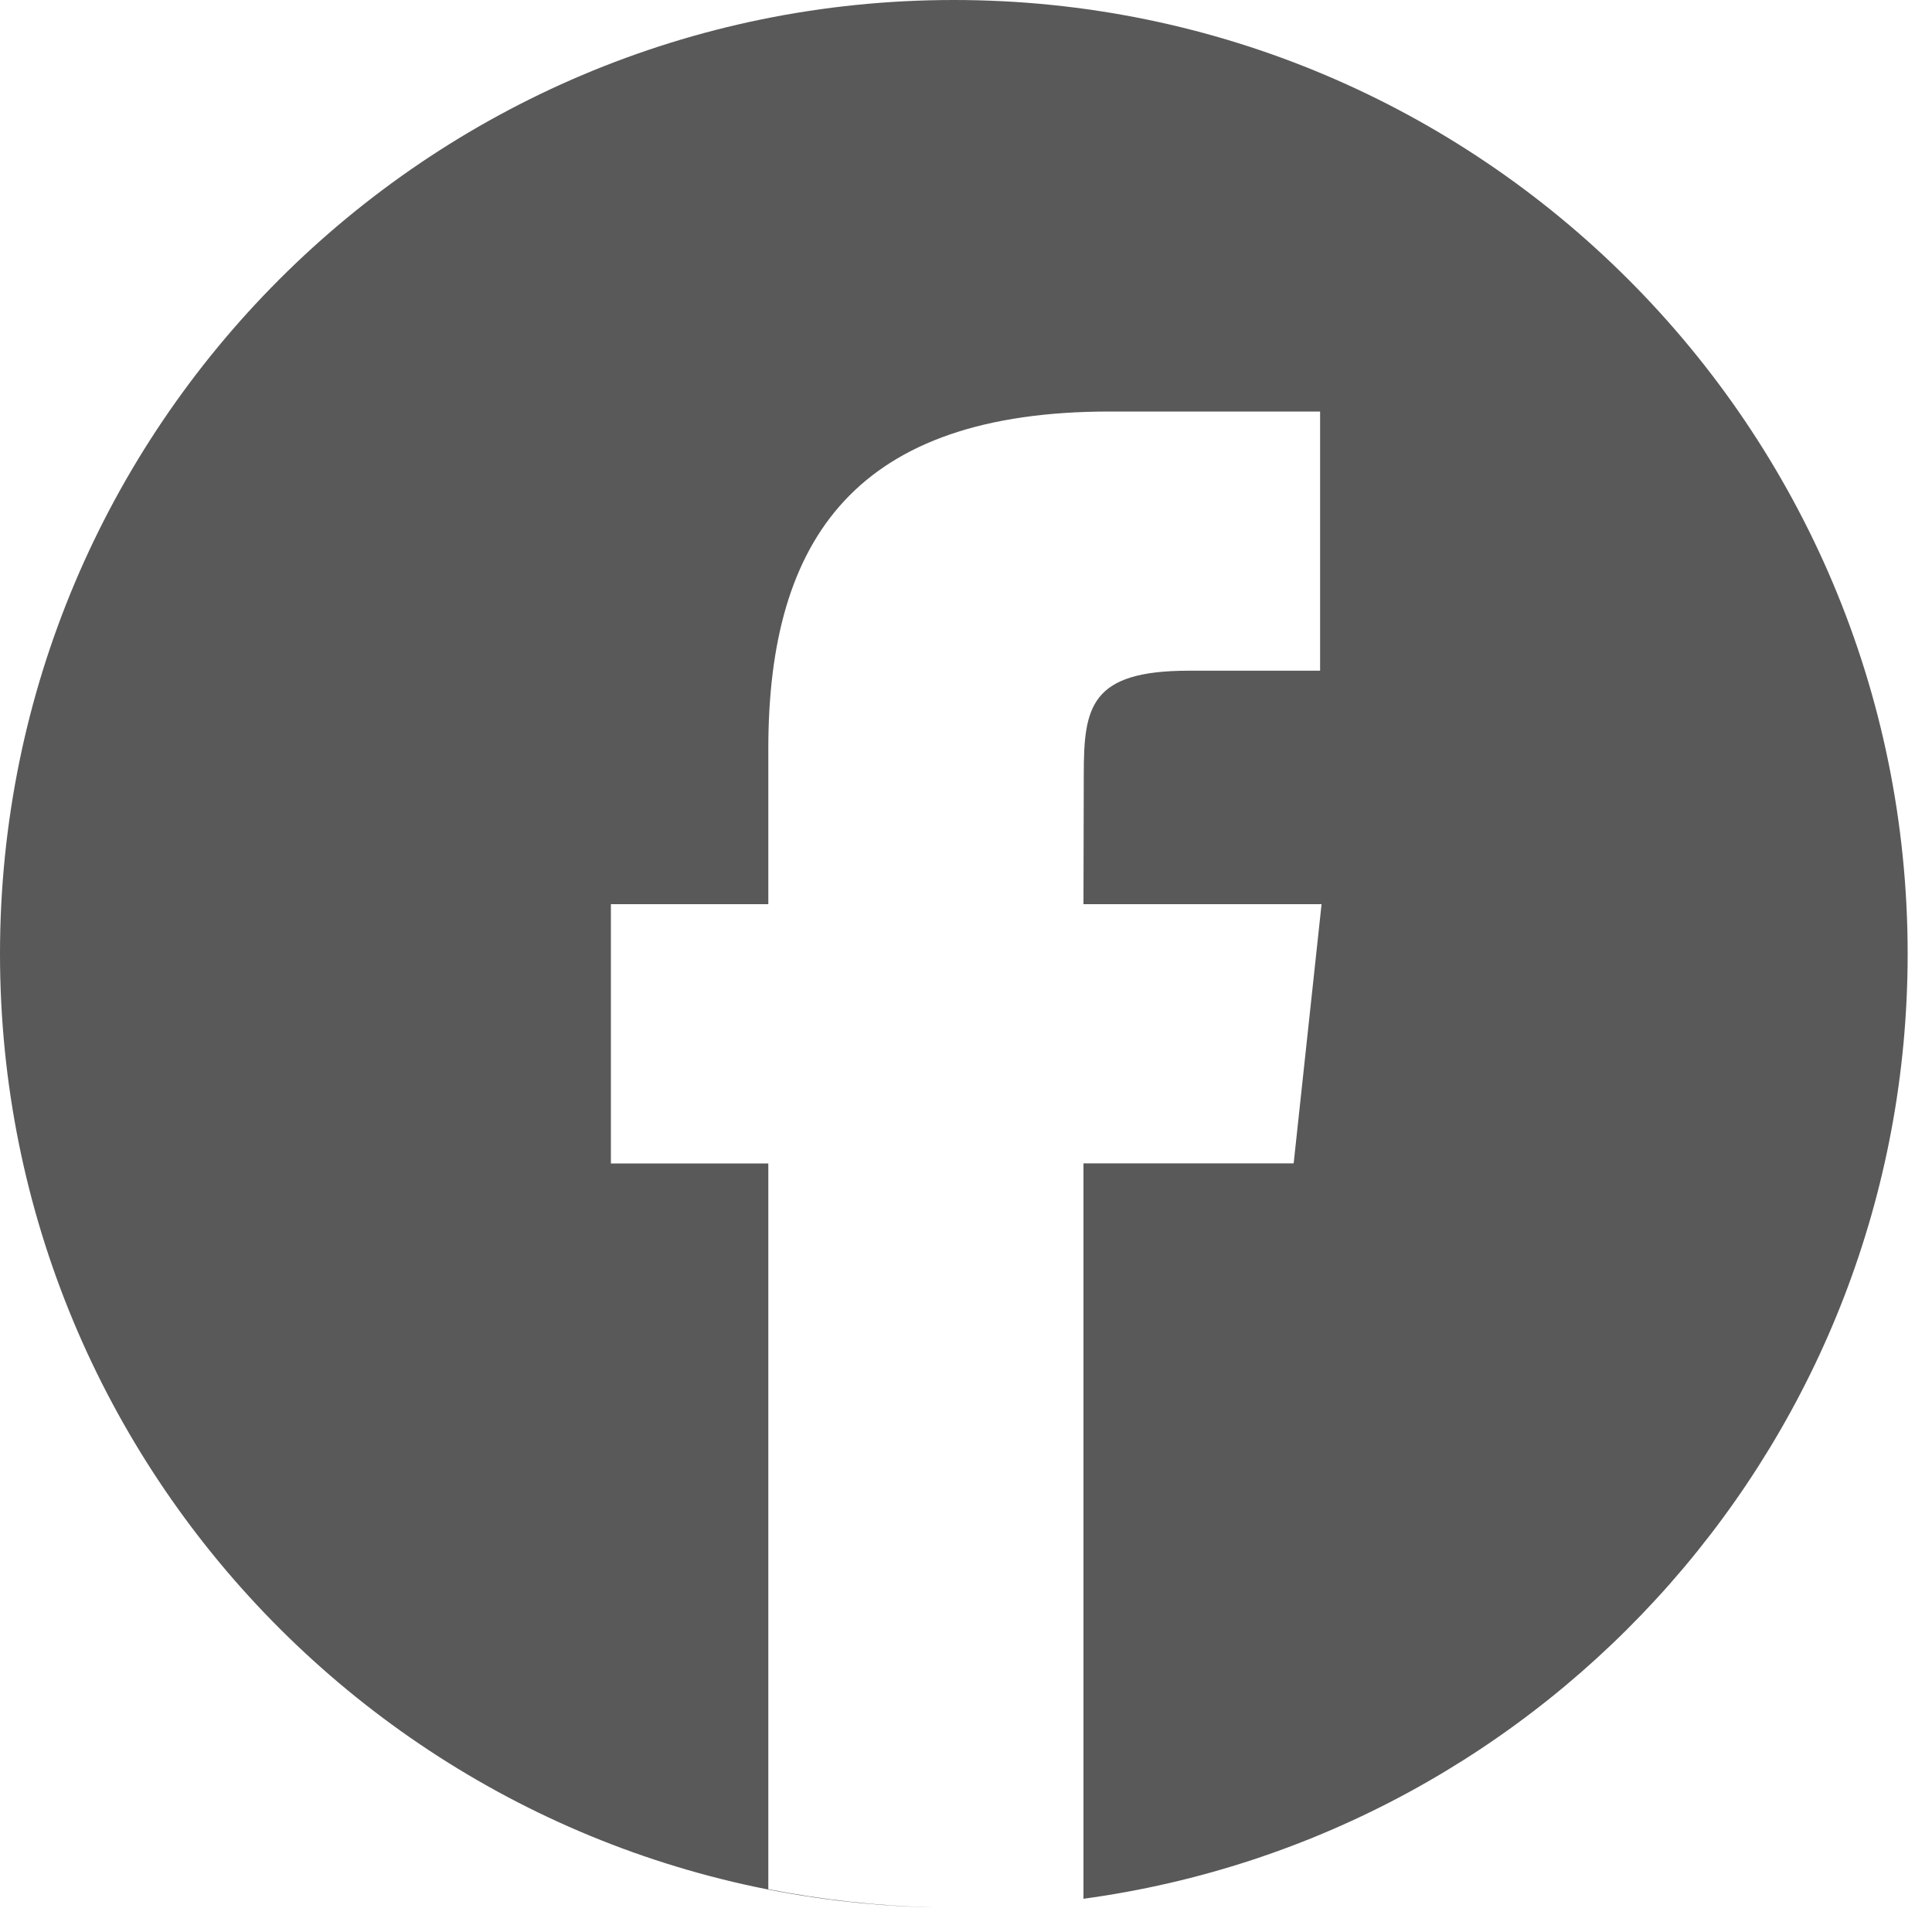 <svg width="25" height="25" viewBox="0 0 25 25" fill="none" xmlns="http://www.w3.org/2000/svg">
<path d="M12.342 0C19.158 0 24.685 5.526 24.685 12.343C24.684 18.59 20.042 23.752 14.02 24.57V15.054H16.74L17.101 11.7H14.02L14.024 10.021C14.024 9.147 14.109 8.679 15.381 8.679H17.082V5.325H14.361C11.093 5.325 9.942 6.952 9.942 9.688V11.7H7.905V15.055H9.942V24.446C10.634 24.582 11.346 24.662 12.073 24.681C5.381 24.538 0 19.069 0 12.343C0 5.526 5.525 0 12.342 0Z" fill="#595959"/>
</svg>
